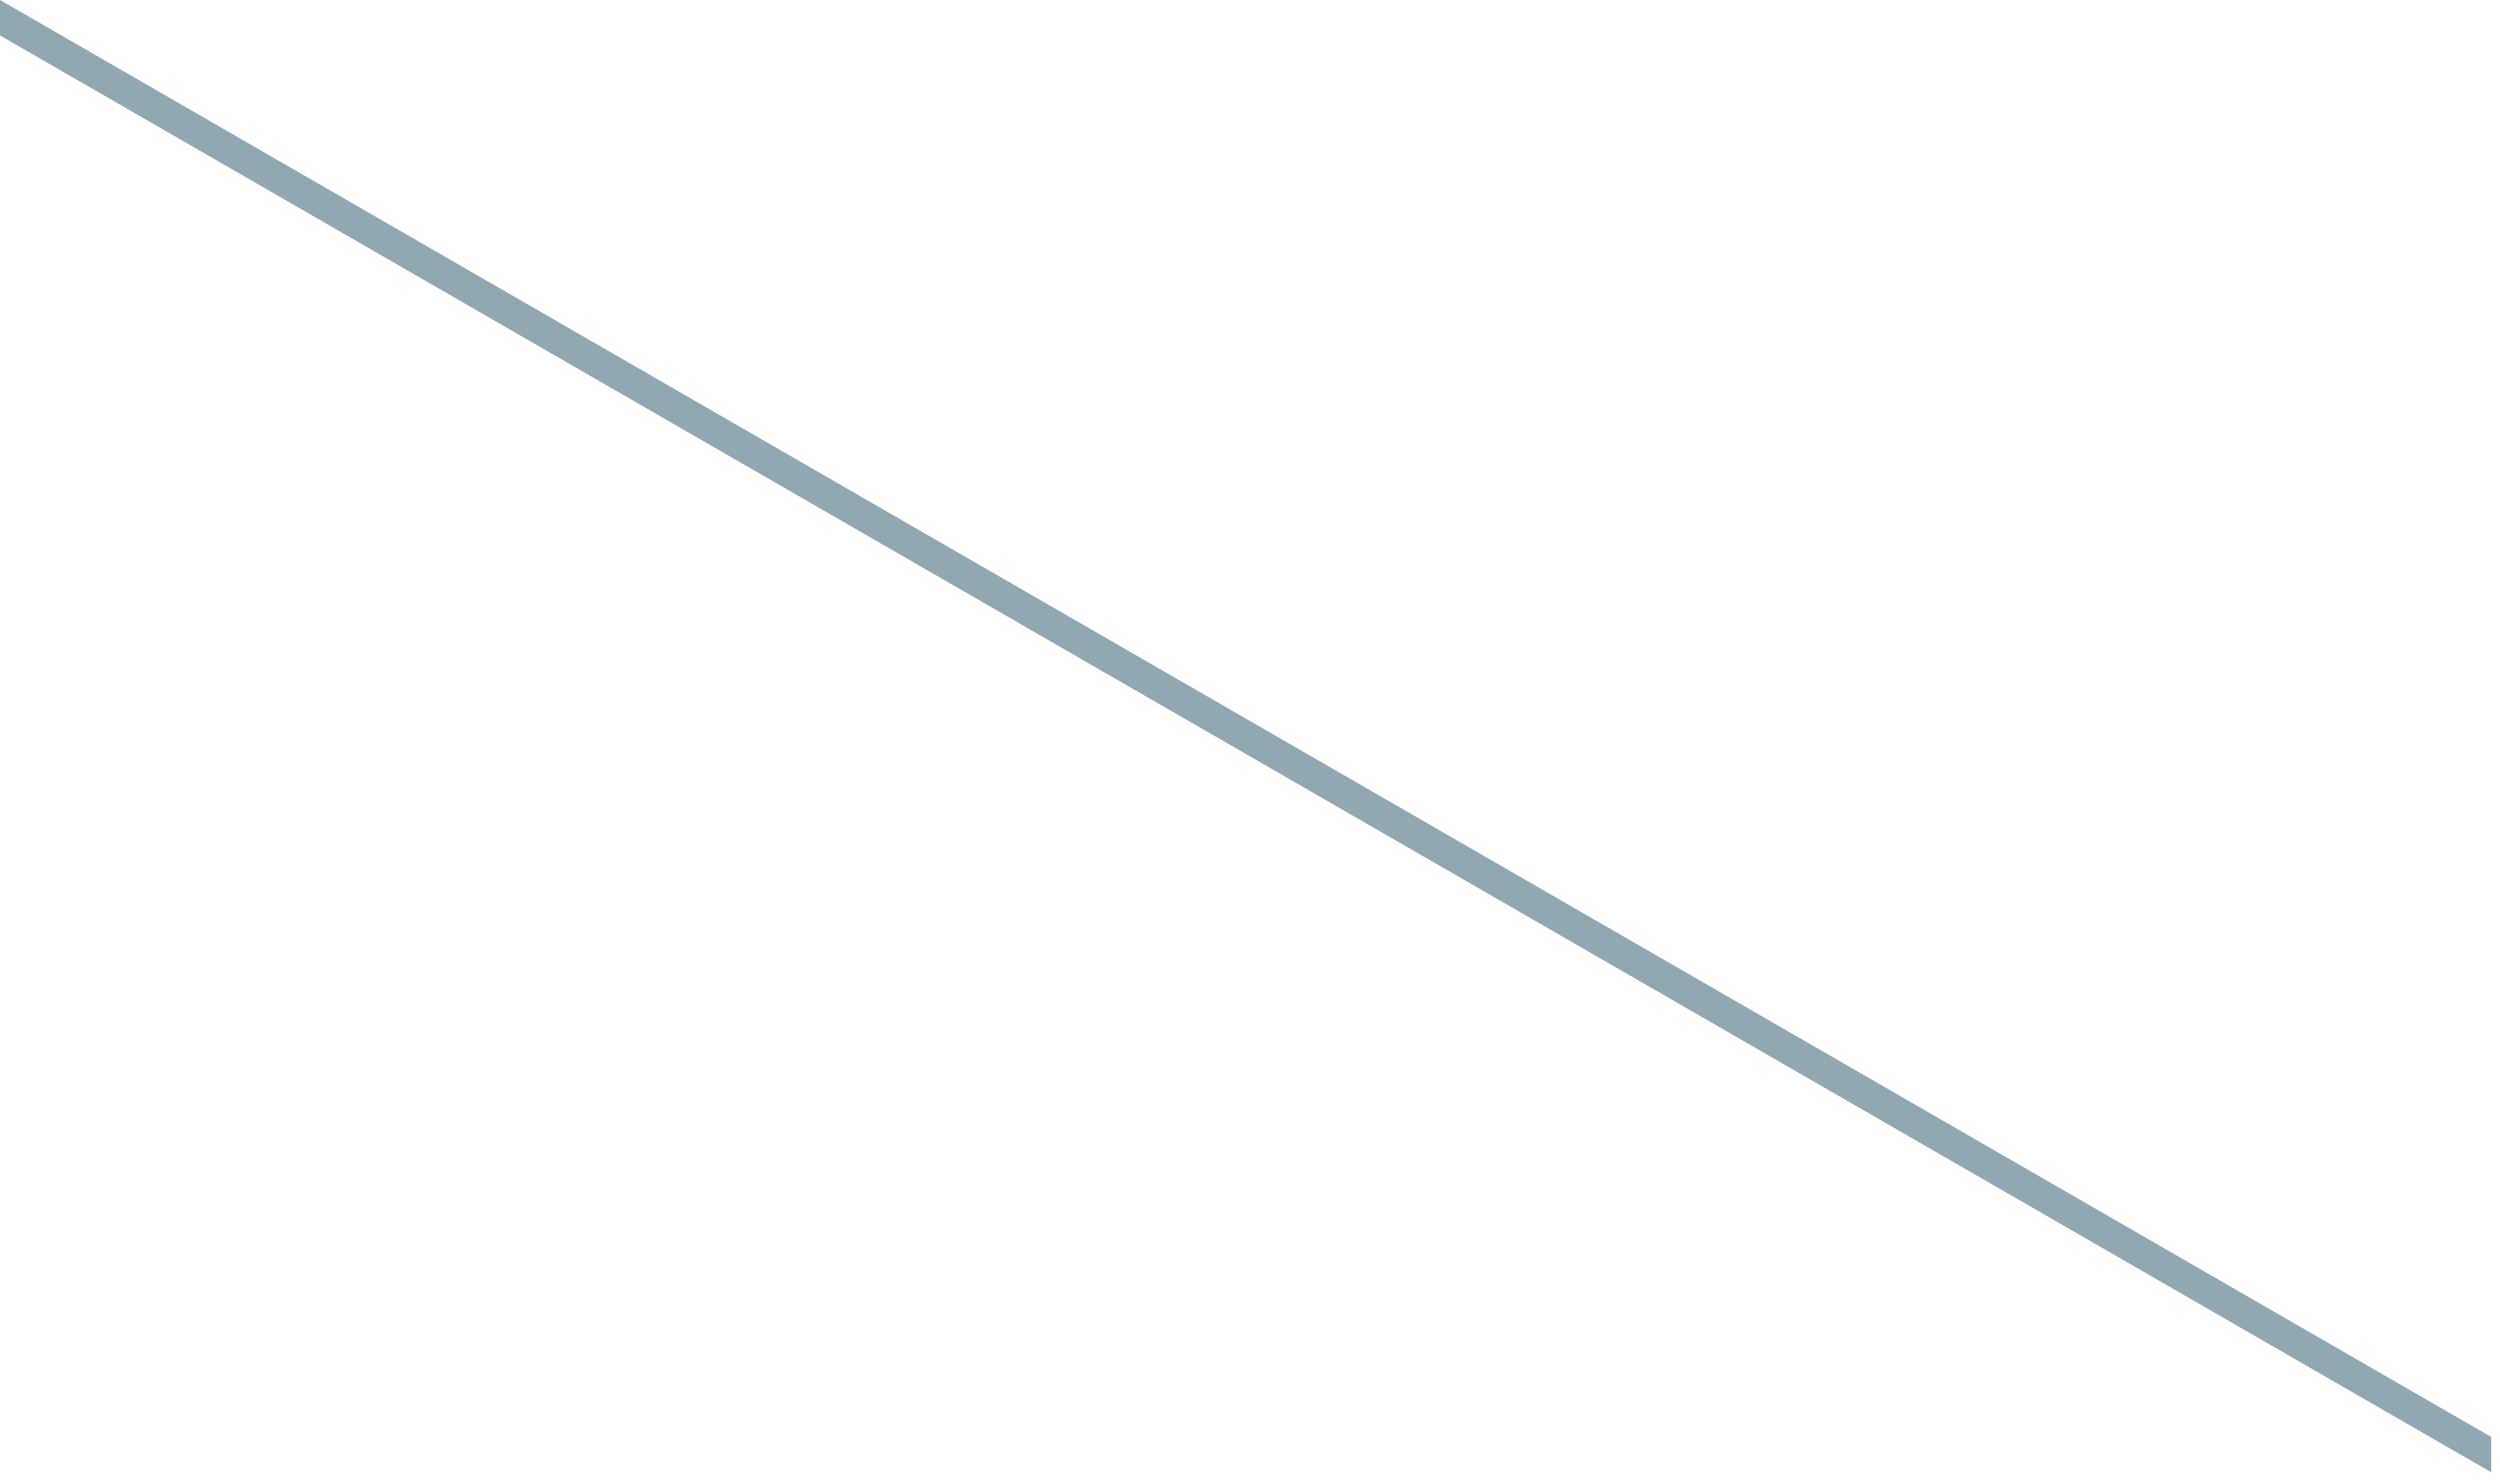 <?xml version="1.0" encoding="utf-8"?>
<svg xmlns="http://www.w3.org/2000/svg" fill="none" height="100%" overflow="visible" preserveAspectRatio="none" style="display: block;" viewBox="0 0 91 54" width="100%">
<path d="M90.68 52.305V53.59L0 1.29V0L90.68 52.305Z" fill="#91A8B3" id="Vector"/>
</svg>